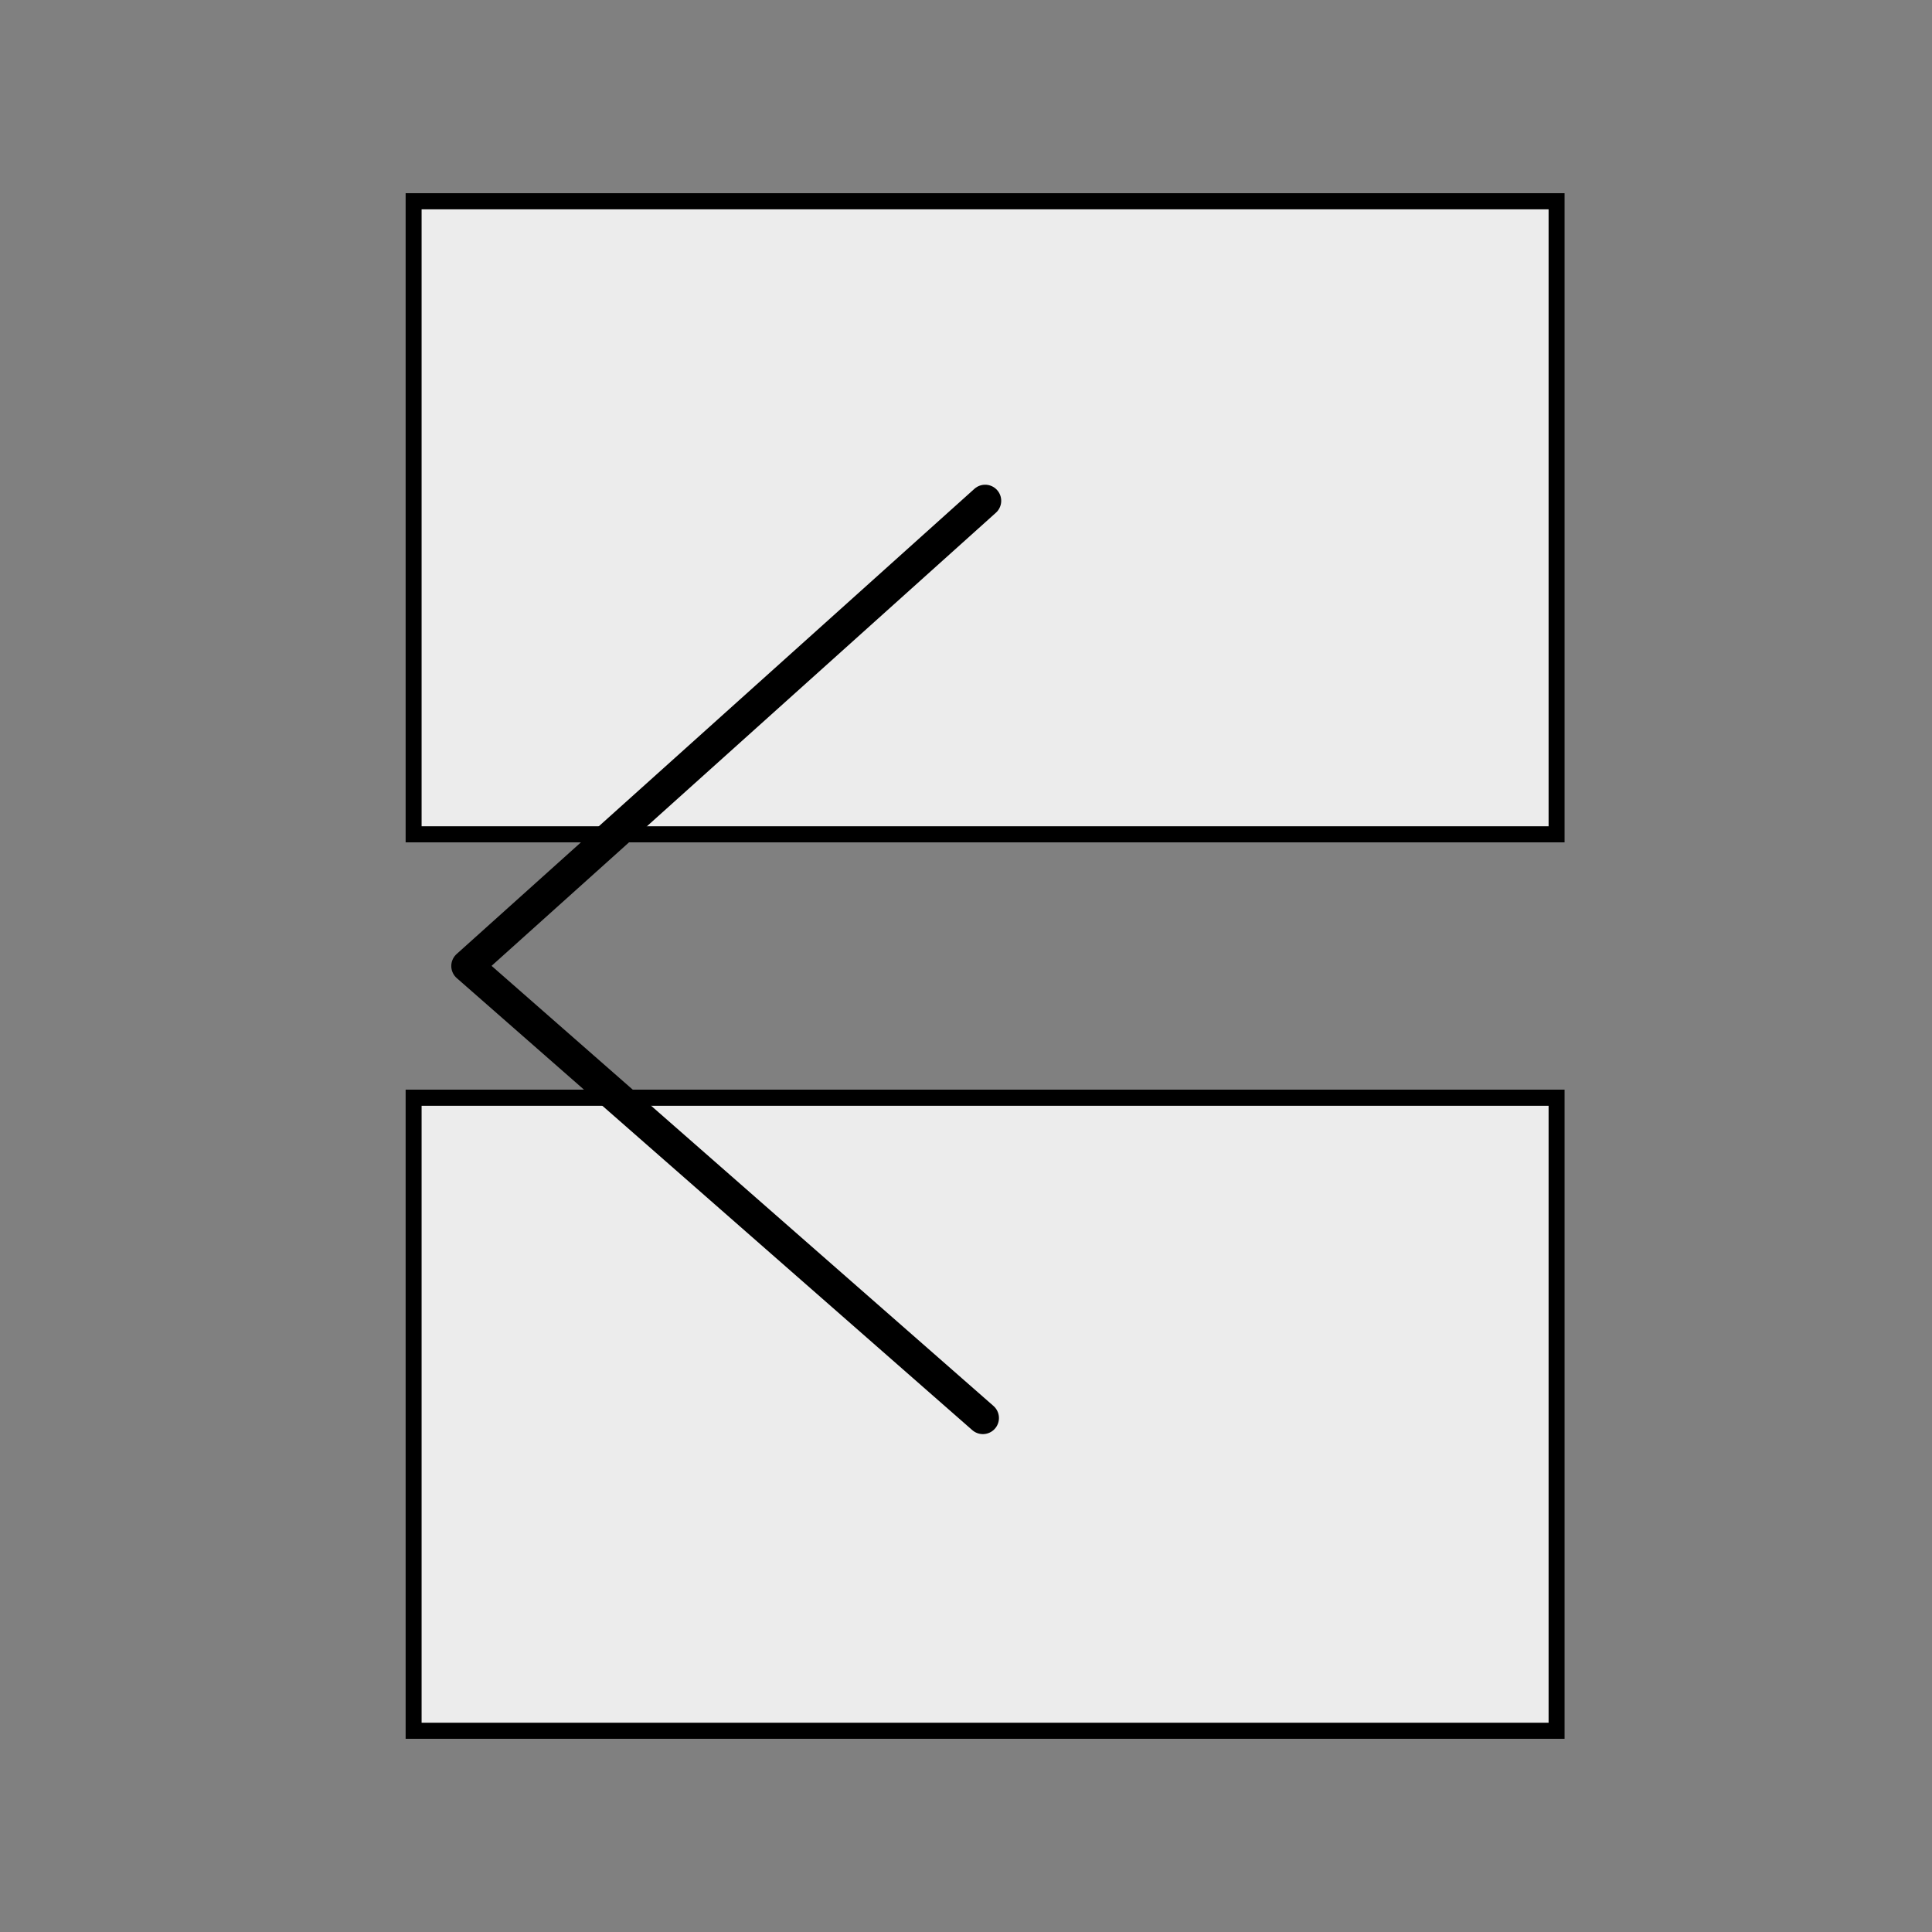 <?xml version="1.0" encoding="UTF-8" standalone="no"?>
<!DOCTYPE svg PUBLIC "-//W3C//DTD SVG 1.1//EN" "http://www.w3.org/Graphics/SVG/1.1/DTD/svg11.dtd">
<svg width="100%" height="100%" viewBox="0 0 100 100" version="1.1" xmlns="http://www.w3.org/2000/svg" xmlns:xlink="http://www.w3.org/1999/xlink" xml:space="preserve" xmlns:serif="http://www.serif.com/" style="fill-rule:evenodd;clip-rule:evenodd;stroke-linecap:round;stroke-linejoin:round;stroke-miterlimit:1.5;">
    <rect x="0" y="0" width="100" height="100" fill="#808080" stroke="none"/>
    <g transform="matrix(1,0,0,1,-499,-1100)">
        <g id="rechteck-duo2-quer" transform="matrix(0.8,0,0,0.8,279.99,549.921)">
            <g transform="matrix(2.57176e-17,-0.42,0.75,4.59253e-17,224.998,784.099)">
                <rect x="100" y="100" width="100" height="100" style="fill:rgb(236,236,236);"/>
                <path d="M200,100L100,100L100,200L200,200L200,100ZM197.52,101.389L197.52,198.611C197.52,198.611 102.48,198.611 102.48,198.611C102.48,198.611 102.48,101.389 102.48,101.389L197.52,101.389Z"/>
            </g>
            <g transform="matrix(2.57176e-17,-0.42,0.75,4.59253e-17,224.998,842.099)">
                <rect x="100" y="100" width="100" height="100" style="fill:rgb(236,236,236);"/>
                <path d="M200,100L100,100L100,200L200,200L200,100ZM197.52,101.389L197.52,198.611C197.52,198.611 102.48,198.611 102.48,198.611C102.48,198.611 102.48,101.389 102.48,101.389L197.52,101.389Z"/>
            </g>
            <g transform="matrix(1,0,0,1,0,200)">
                <path d="M337.501,520L304,550.099L337.354,579.345" style="fill:none;stroke:black;stroke-width:2.08px;"/>
            </g>
        </g>
    </g>
</svg>
